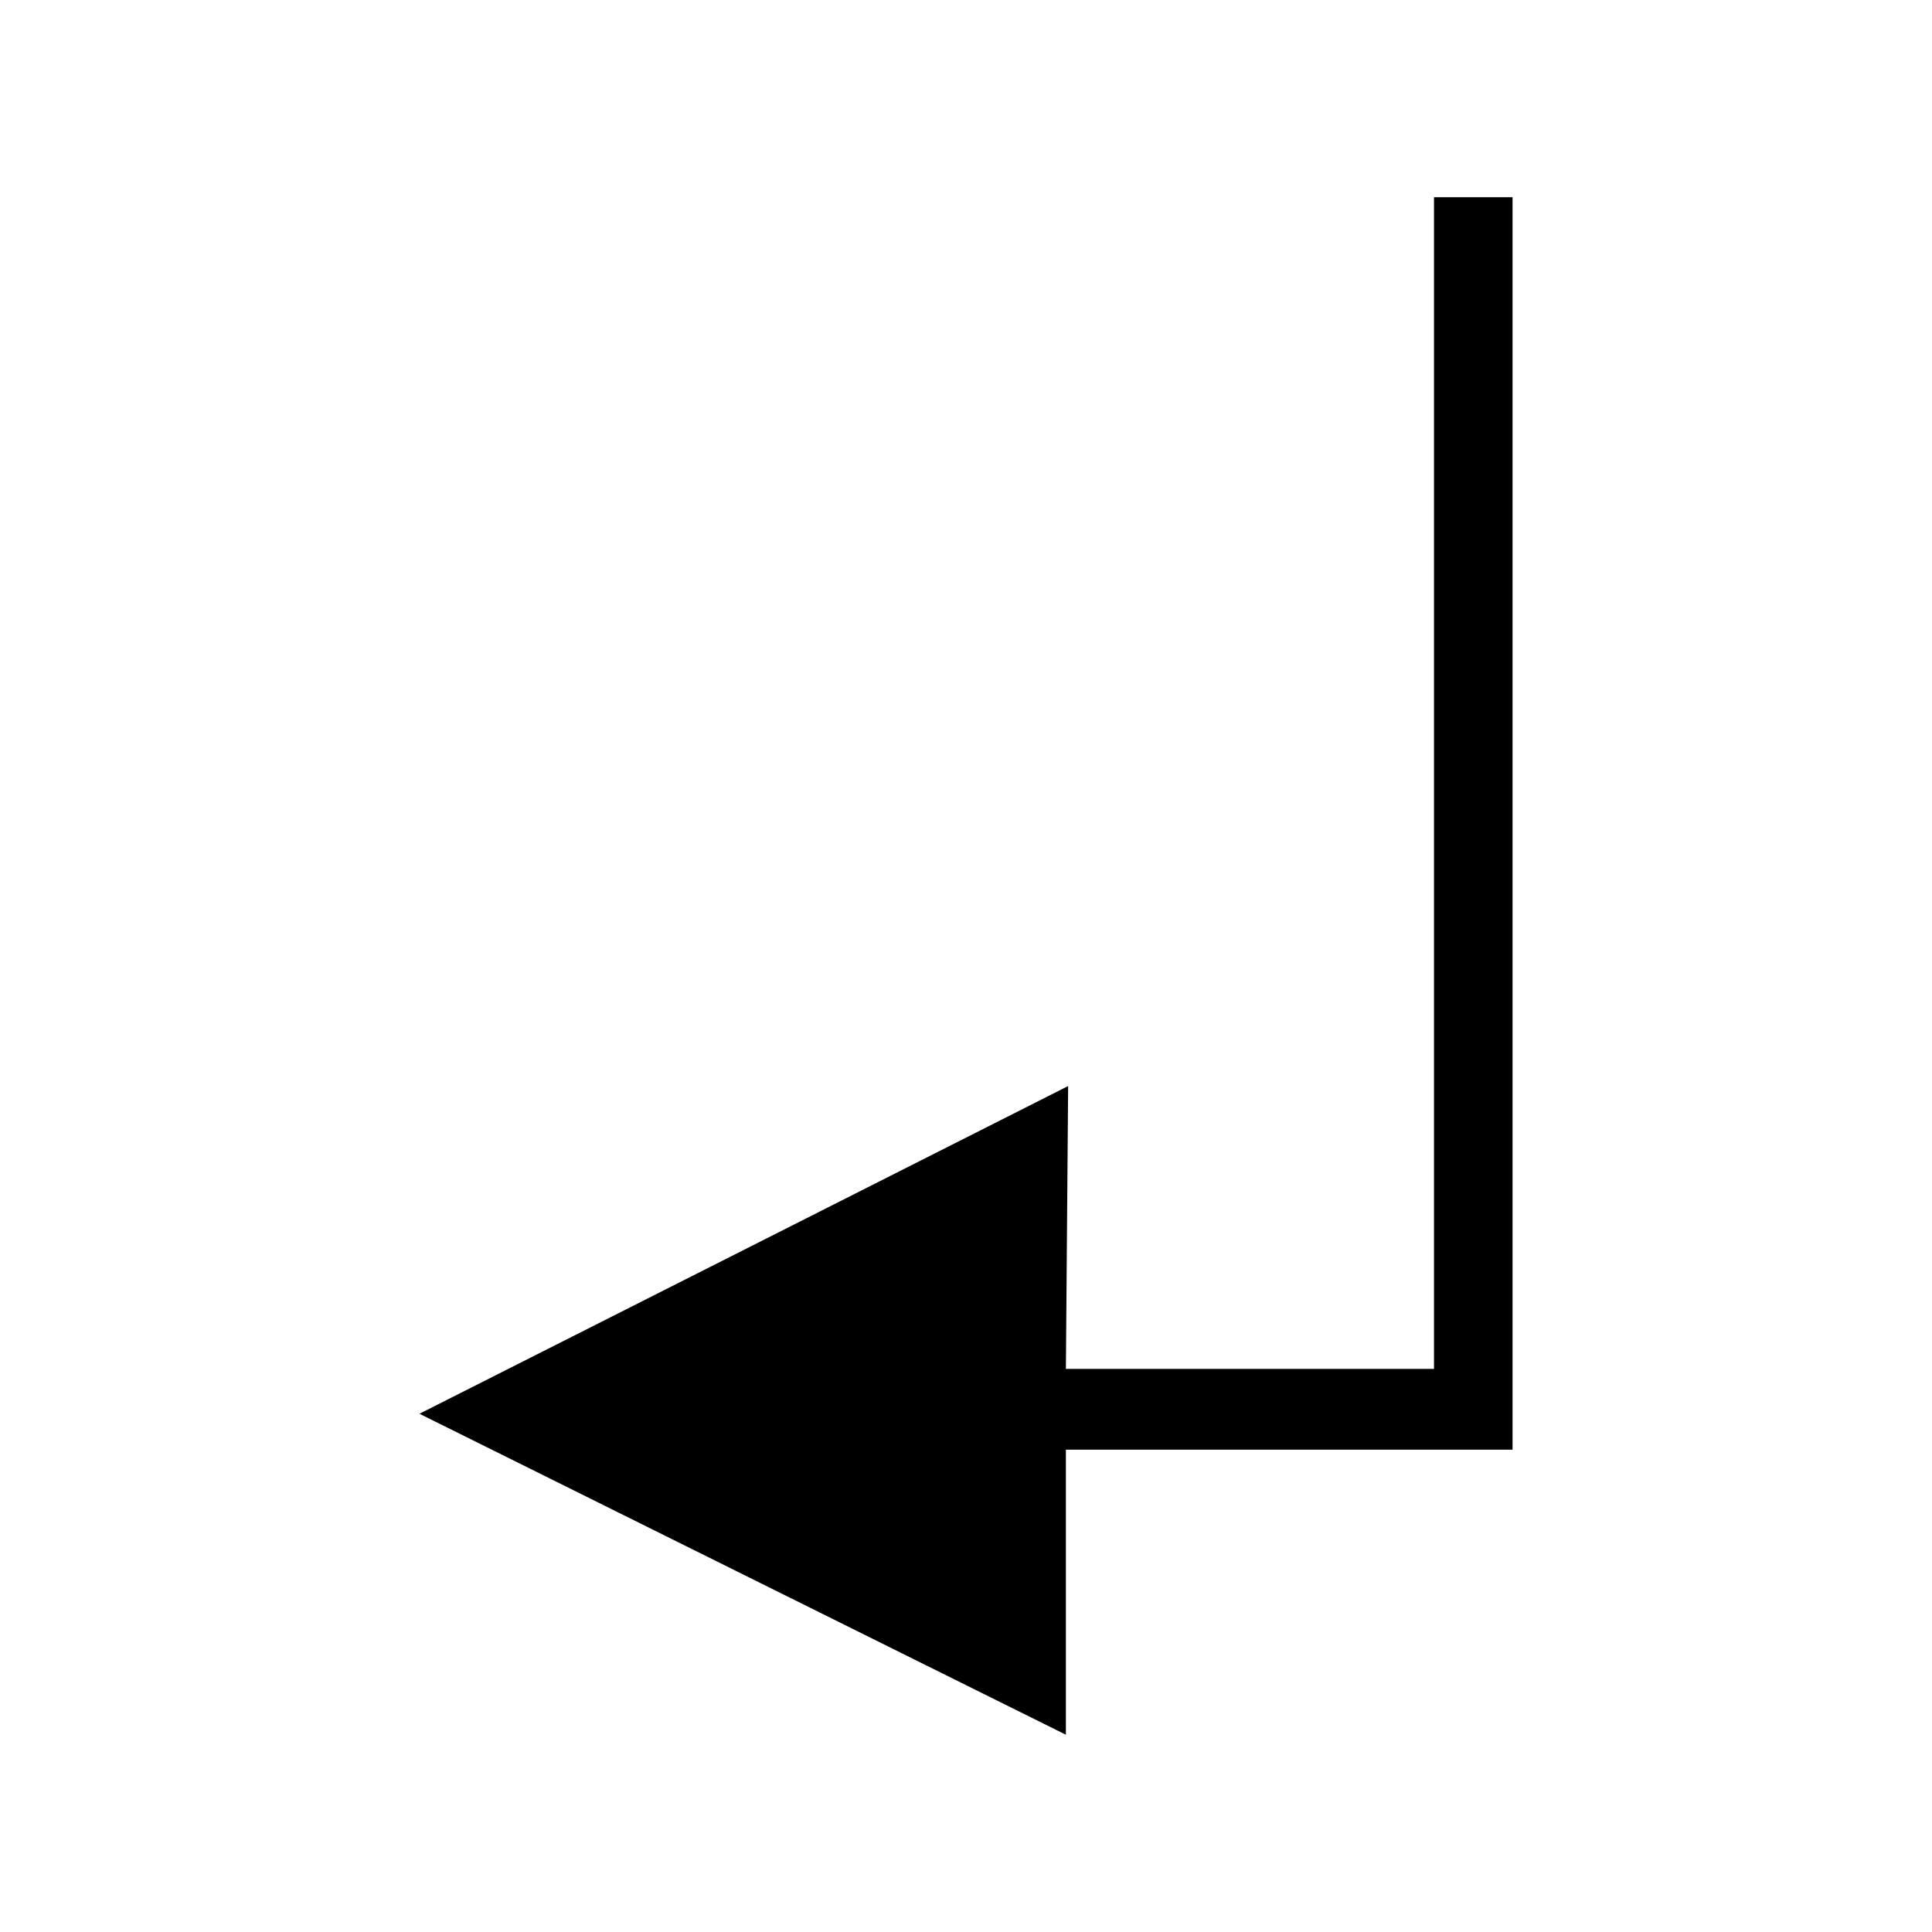 <?xml version="1.0" encoding="UTF-8"?>
<!-- The Best Svg Icon site in the world: iconSvg.co, Visit us! https://iconsvg.co -->
<svg fill="#000000" width="800px" height="800px" version="1.1" viewBox="144 144 512 512" xmlns="http://www.w3.org/2000/svg">
 <path d="m255.16 518.66 171.31 85.059v-75.543h118.37v-331.91h-20.816v310.5h-97.551l0.594-74.949z" fill-rule="evenodd"/>
</svg>